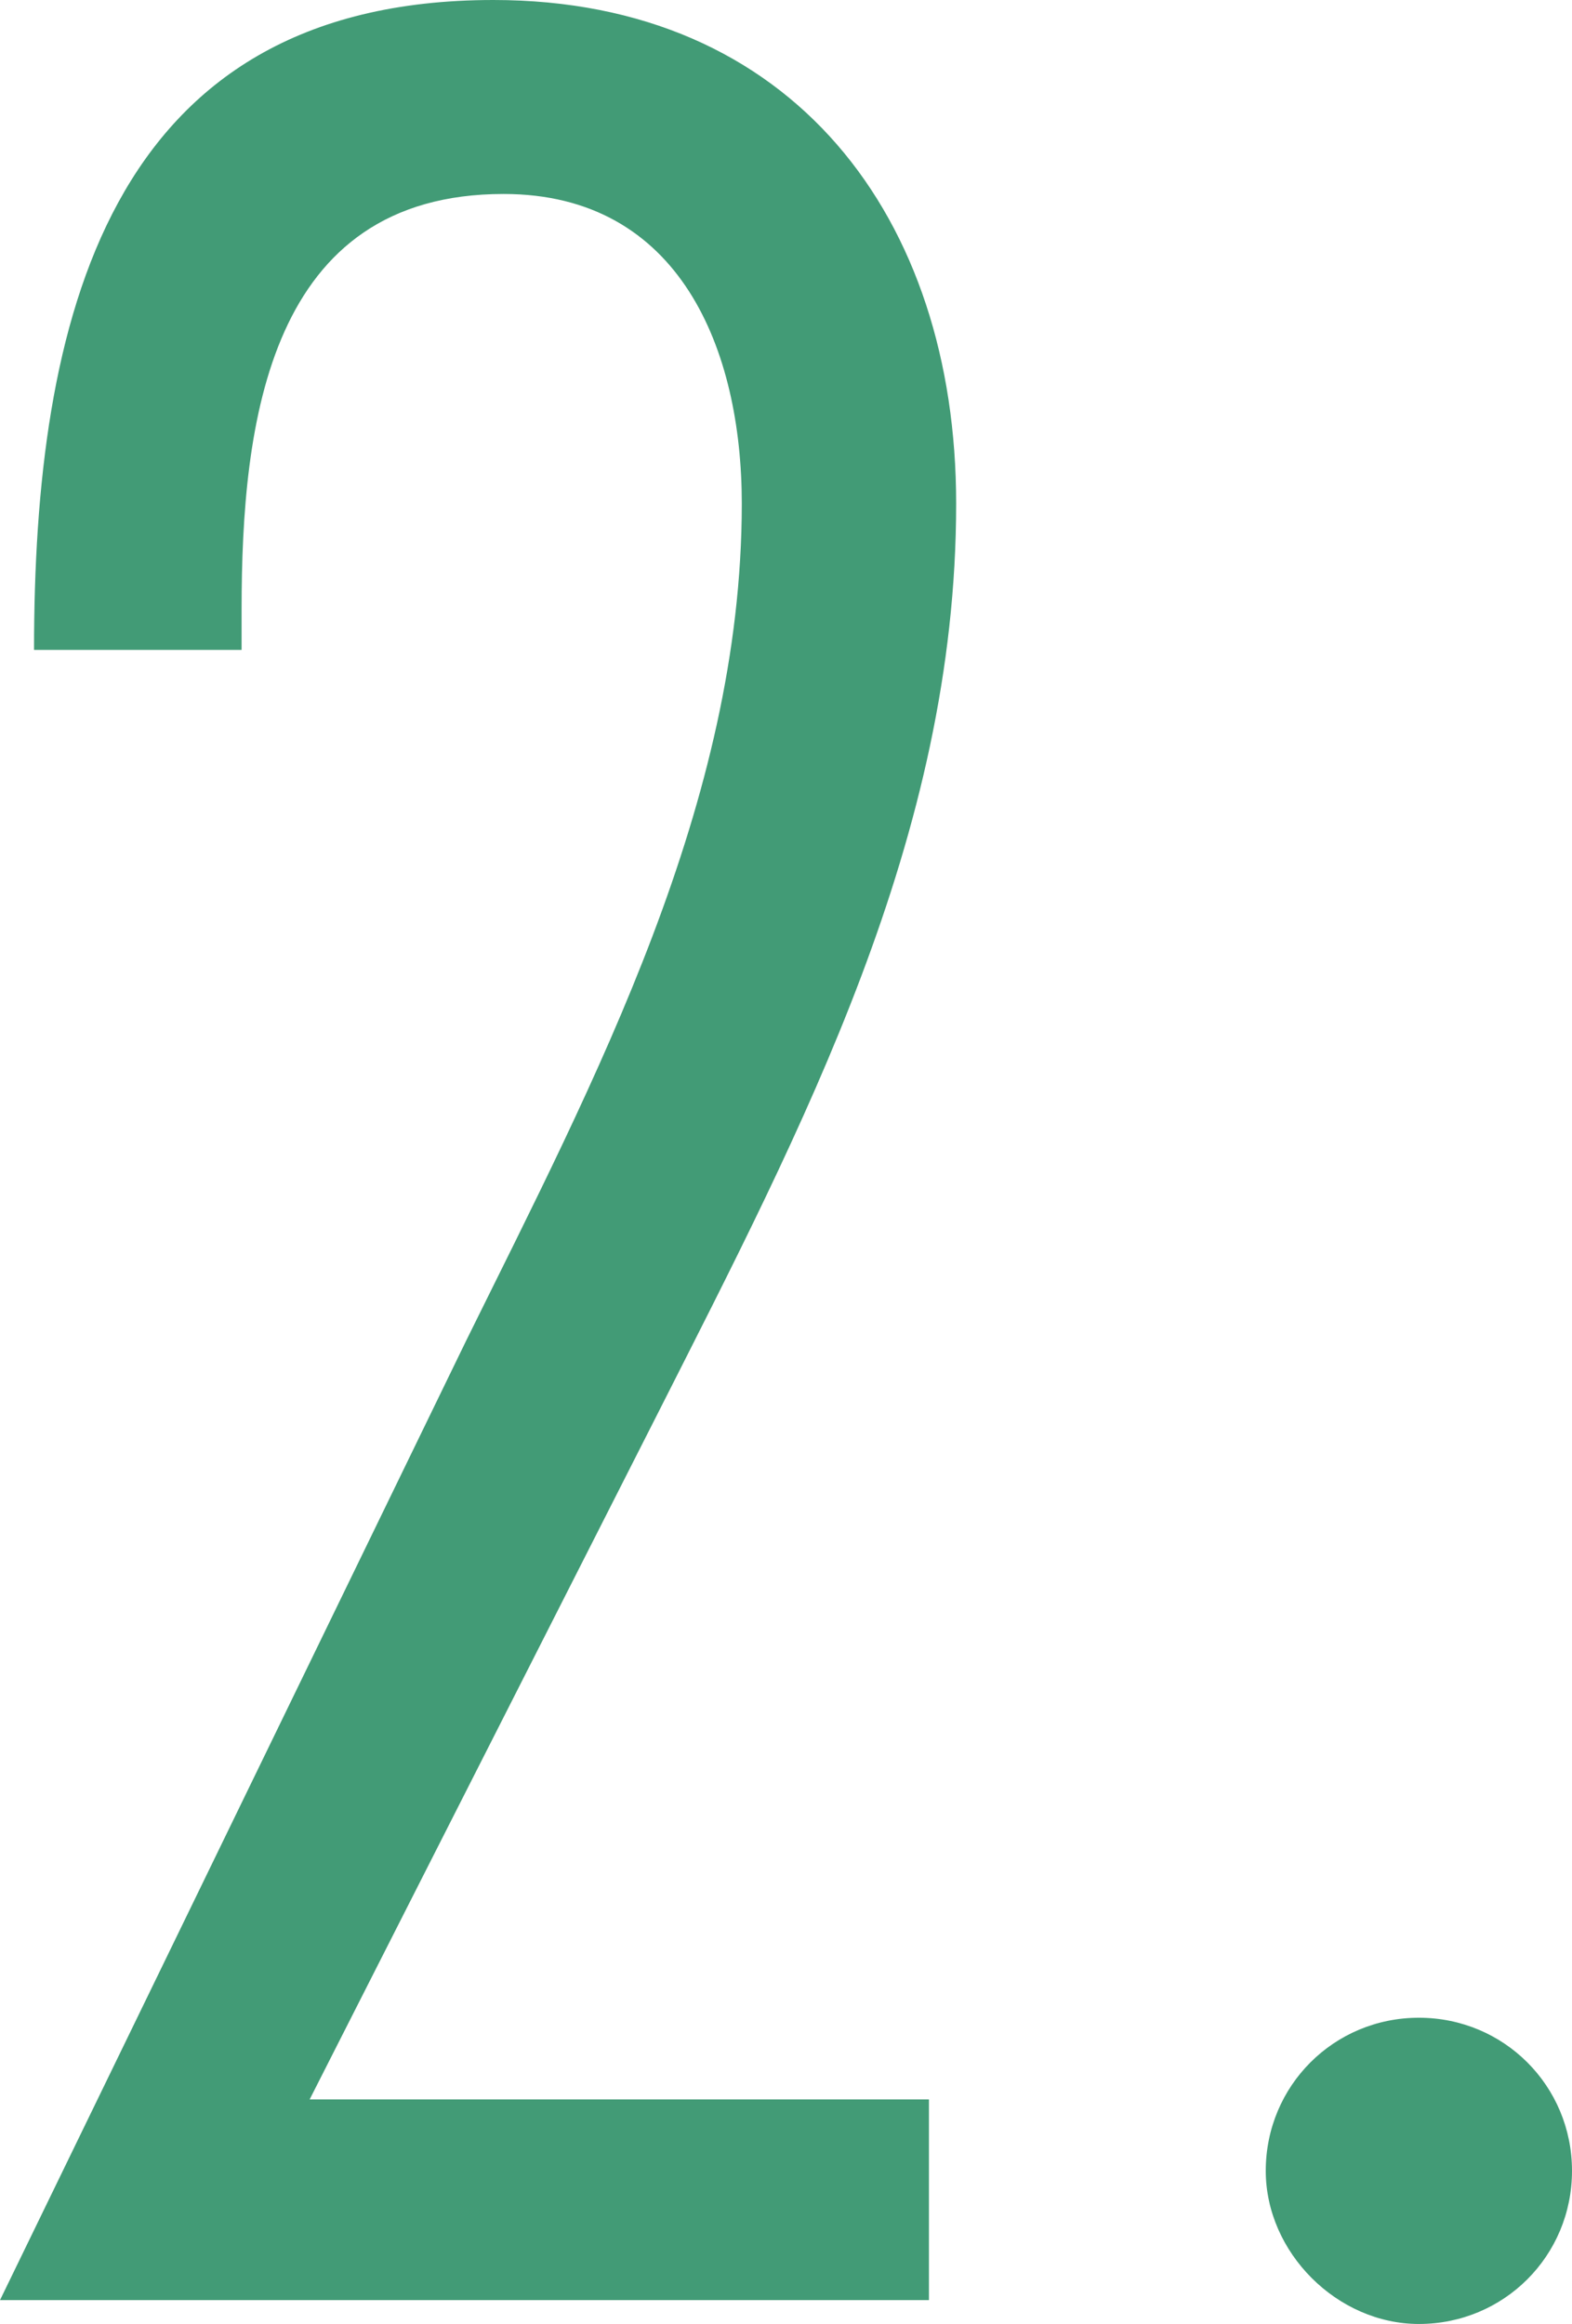 <?xml version="1.0" encoding="utf-8"?>
<!-- Generator: Adobe Illustrator 28.0.0, SVG Export Plug-In . SVG Version: 6.00 Build 0)  -->
<svg version="1.1" id="レイヤー_1" xmlns="http://www.w3.org/2000/svg" xmlns:xlink="http://www.w3.org/1999/xlink" x="0px"
	 y="0px" width="50.439px" height="74.568px" viewBox="0 0 50.439 74.568"
	 enable-background="new 0 0 50.439 74.568" xml:space="preserve">
<g>
	<g>
		<g>
			<path fill="#429B76" d="M15.831,0c9.607,0,14.848,6.987,14.848,16.158
				c0,10.699-4.912,19.979-9.607,29.259L9.936,67.362h19.87v6.441H0L14.958,43.016
				c4.148-8.406,8.843-17.25,8.843-26.857c0-4.913-1.965-9.935-7.643-9.935
				c-7.533,0-8.406,7.315-8.406,13.32v1.31H1.092C1.092,10.372,3.385,0,15.831,0z"/>
			<path fill="#429B76" d="M45.526,74.568c-2.62,0-4.913-2.293-4.913-4.913
				c0-2.729,2.184-4.913,4.913-4.913s4.913,2.184,4.913,4.913
				S48.256,74.568,45.526,74.568z"/>
		</g>
	</g>
</g>
</svg>

